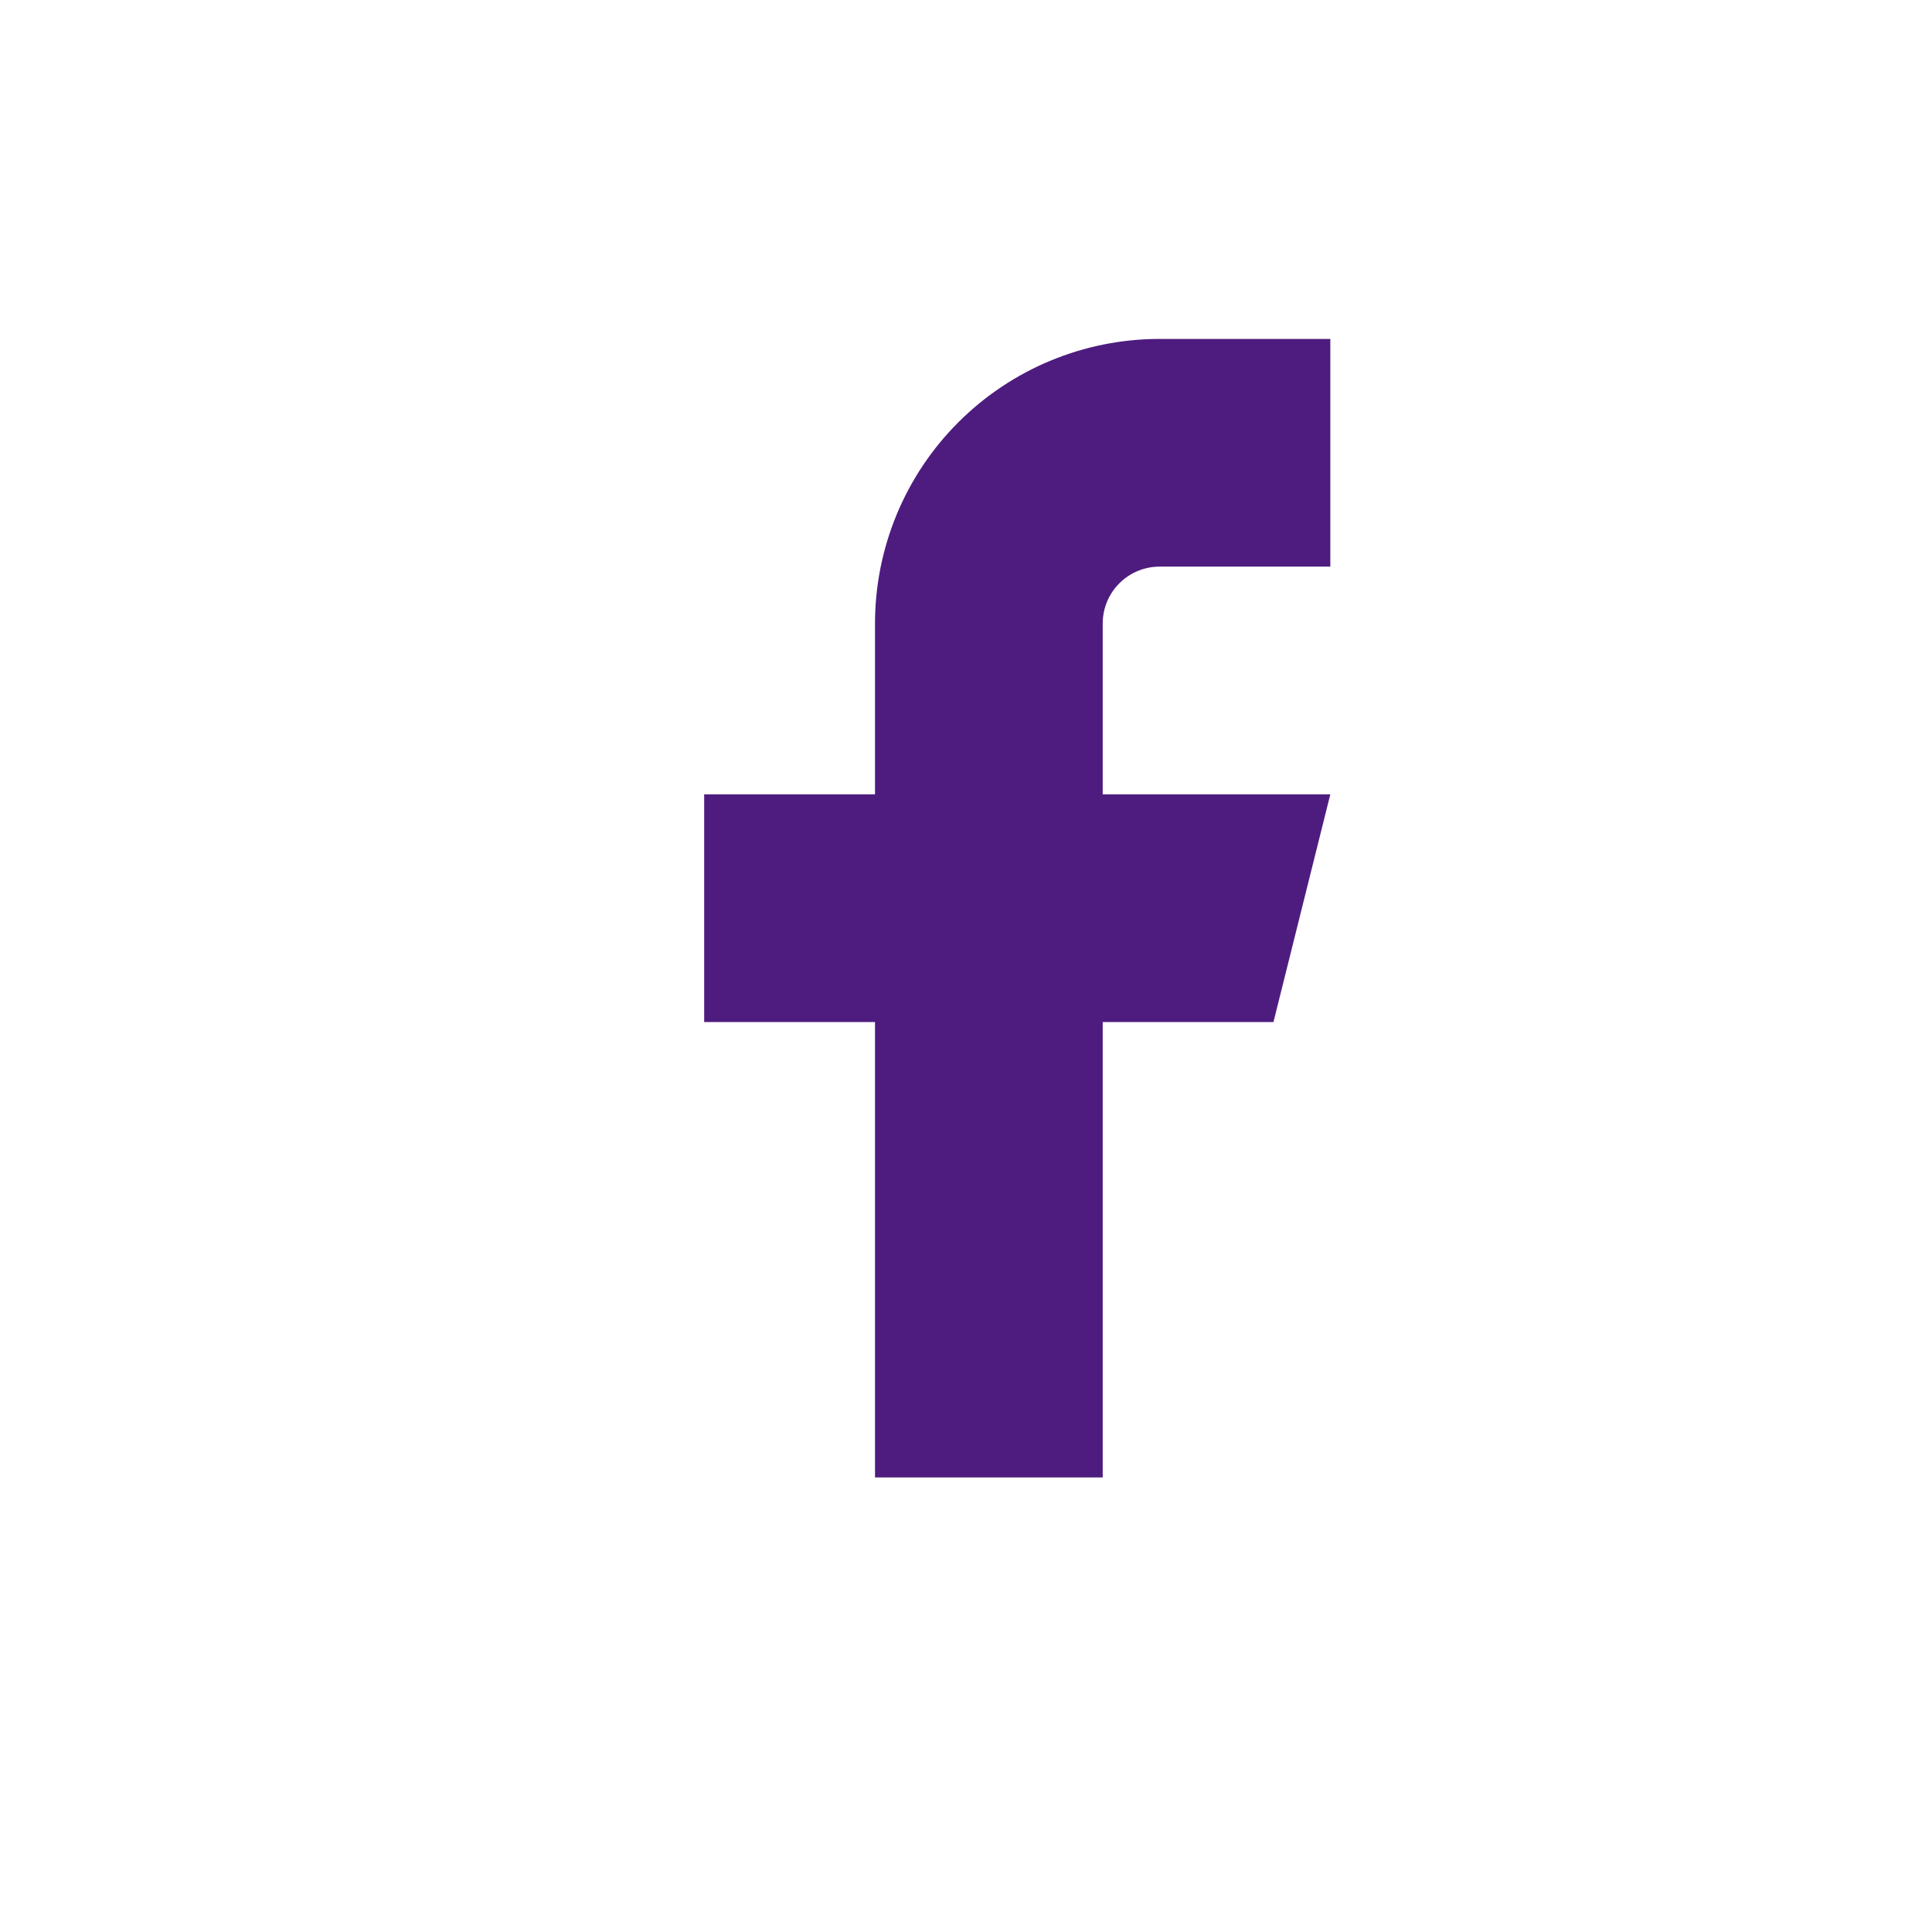 <?xml version="1.0" encoding="UTF-8"?> <svg xmlns="http://www.w3.org/2000/svg" width="21" height="21" viewBox="0 0 21 21" fill="none"><path d="M14.46 3.684H12.604C11.784 3.684 10.997 4.01 10.417 4.59C9.836 5.17 9.511 5.957 9.511 6.777V8.634H7.654V11.109H9.511V16.059H11.986V11.109H13.842L14.46 8.634H11.986V6.777C11.986 6.613 12.051 6.456 12.167 6.34C12.283 6.224 12.44 6.159 12.604 6.159H14.46V3.684Z" fill="#4E1C7F"></path></svg> 